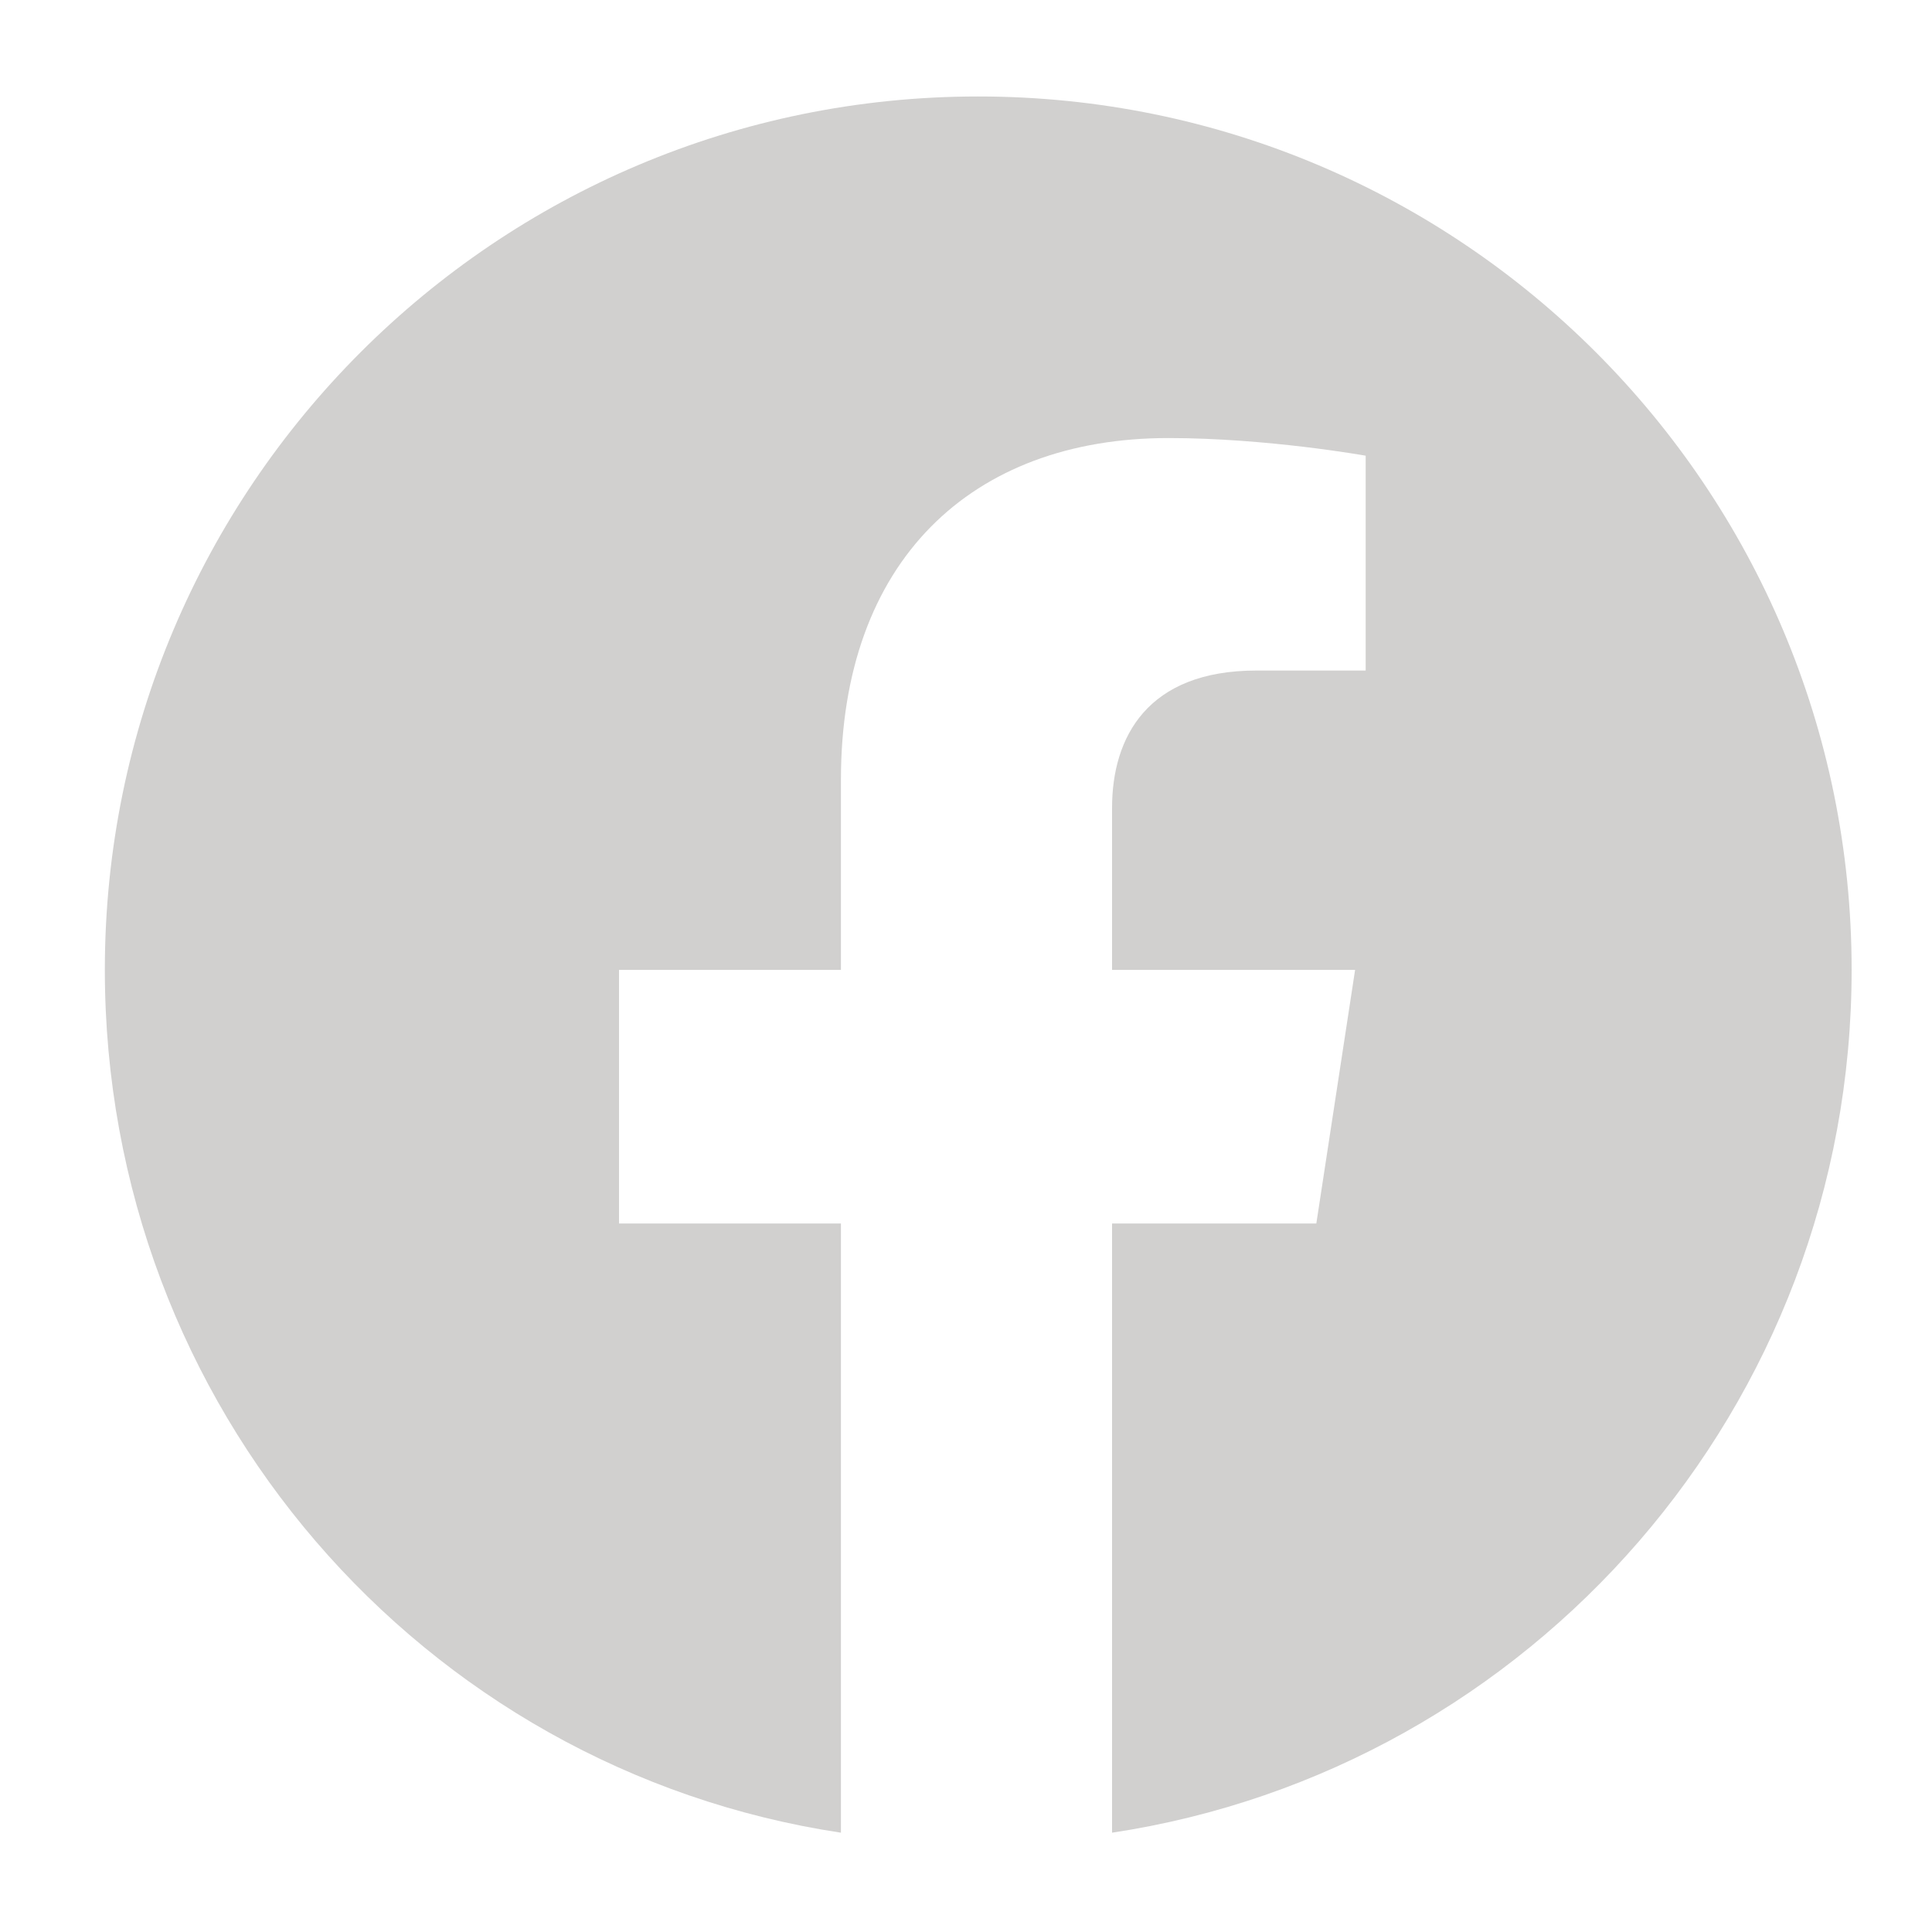 <svg width="15" height="15" viewBox="0 0 15 15" fill="none" xmlns="http://www.w3.org/2000/svg">
<path d="M14.376 7.53C14.376 10.92 11.888 13.737 8.634 14.229V9.499H10.22L10.521 7.53H8.634V6.272C8.634 5.725 8.907 5.206 9.755 5.206H10.603V3.538C10.603 3.538 9.837 3.401 9.072 3.401C7.54 3.401 6.529 4.358 6.529 6.053V7.53H4.806V9.499H6.529V14.229C3.275 13.737 0.814 10.92 0.814 7.53C0.814 3.784 3.849 0.749 7.595 0.749C11.341 0.749 14.376 3.784 14.376 7.53Z" fill="#D1D0CF"/>
</svg>
